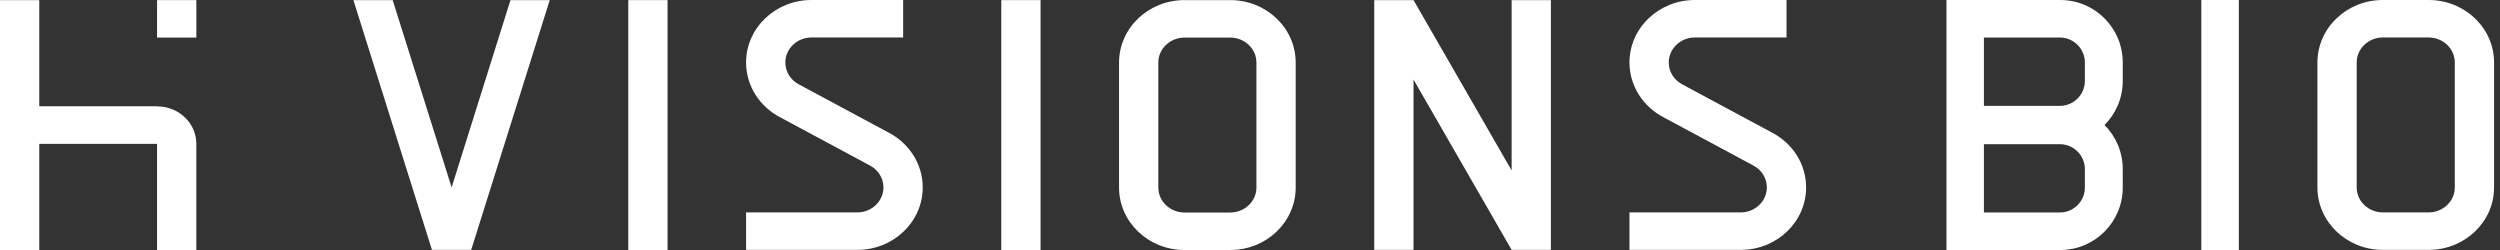 <svg width="260" height="26" viewBox="0 0 260 26" fill="none" xmlns="http://www.w3.org/2000/svg">
<rect x="0" y="0" width="260" height="26" fill="#333333" stroke="none"/>
<path d="M20.42 0.011H16.336V3.909H20.42V0.011Z" fill="white"/>
<path d="M16.335 11.05H4.084V0.011H0V26H4.084V14.96H16.335V26H20.419V14.96C20.419 12.805 18.593 11.062 16.335 11.062" fill="white"/>
<path d="M53.089 0.011L46.969 19.491L40.838 0.011H36.754L44.922 25.988H49.005L57.173 0.011H53.089Z" fill="white"/>
<path d="M69.426 0.011H65.342V26H69.426V0.011Z" fill="white"/>
<path d="M108.219 0.011H104.135V26H108.219V0.011Z" fill="white"/>
<path d="M157.21 0.011V17.725L147.006 0.011H142.922V25.988H147.006V8.274L157.21 25.988H161.293V0.011H157.21Z" fill="white"/>
<path d="M92.426 13.794L83.037 8.752C82.222 8.308 81.676 7.463 81.676 6.497C81.676 5.064 82.897 3.898 84.398 3.898H93.927V0H84.398C80.64 0 77.592 2.91 77.592 6.497C77.592 8.952 79.023 11.095 81.129 12.195L90.518 17.237C91.333 17.681 91.879 18.525 91.879 19.492C91.879 20.924 90.658 22.091 89.157 22.091H77.592V25.989H89.157C92.915 25.989 95.963 23.079 95.963 19.492C95.963 17.037 94.532 14.894 92.426 13.794Z" fill="white"/>
<path d="M184.299 13.794L174.91 8.752C174.096 8.308 173.549 7.463 173.549 6.497C173.549 5.064 174.77 3.898 176.271 3.898H185.8V0H176.271C172.513 0 169.465 2.91 169.465 6.497C169.465 8.952 170.896 11.095 173.002 12.195L182.391 17.237C183.206 17.681 183.752 18.525 183.752 19.492C183.752 20.924 182.531 22.091 181.03 22.091H169.465V25.989H181.03C184.788 25.989 187.836 23.079 187.836 19.492C187.836 17.037 186.405 14.894 184.299 13.794Z" fill="white"/>
<path d="M127.946 0.011H123.187C119.429 0.011 116.381 2.921 116.381 6.508V19.502C116.381 23.09 119.429 26 123.187 26H127.946C131.704 26 134.752 23.09 134.752 19.502V6.508C134.752 2.921 131.704 0.011 127.946 0.011ZM130.668 19.502C130.668 20.935 129.447 22.101 127.946 22.101H123.187C121.686 22.101 120.465 20.935 120.465 19.502V6.508C120.465 5.075 121.686 3.909 123.187 3.909H127.946C129.447 3.909 130.668 5.075 130.668 6.508V19.502Z" fill="white"/>
<path d="M214.268 0H202.432V26H214.268C217.861 26 220.766 23.088 220.766 19.502V17.593C220.766 15.799 220.046 14.18 218.87 13.003C220.046 11.827 220.766 10.201 220.766 8.414V6.498C220.766 2.912 217.861 0 214.268 0ZM216.826 19.527C216.813 20.941 215.669 22.079 214.255 22.098H206.327V14.996H214.255C215.669 15.015 216.813 16.153 216.826 17.567V19.527ZM216.826 8.44C216.813 9.854 215.669 10.991 214.255 11.011H206.327V3.902H214.255C215.669 3.921 216.813 5.059 216.826 6.473V8.44Z" fill="white"/>
<path d="M232.839 0H228.938V26H232.839V0Z" fill="white"/>
<path d="M252.577 0H247.818C244.06 0 241.012 2.91 241.012 6.497V19.492C241.012 23.079 244.06 25.989 247.818 25.989H252.577C256.335 25.989 259.383 23.079 259.383 19.492V6.497C259.383 2.91 256.335 0 252.577 0ZM255.299 19.492C255.299 20.924 254.078 22.091 252.577 22.091H247.818C246.317 22.091 245.096 20.924 245.096 19.492V6.497C245.096 5.064 246.317 3.898 247.818 3.898H252.577C254.078 3.898 255.299 5.064 255.299 6.497V19.492Z" fill="white"/>
</svg>
